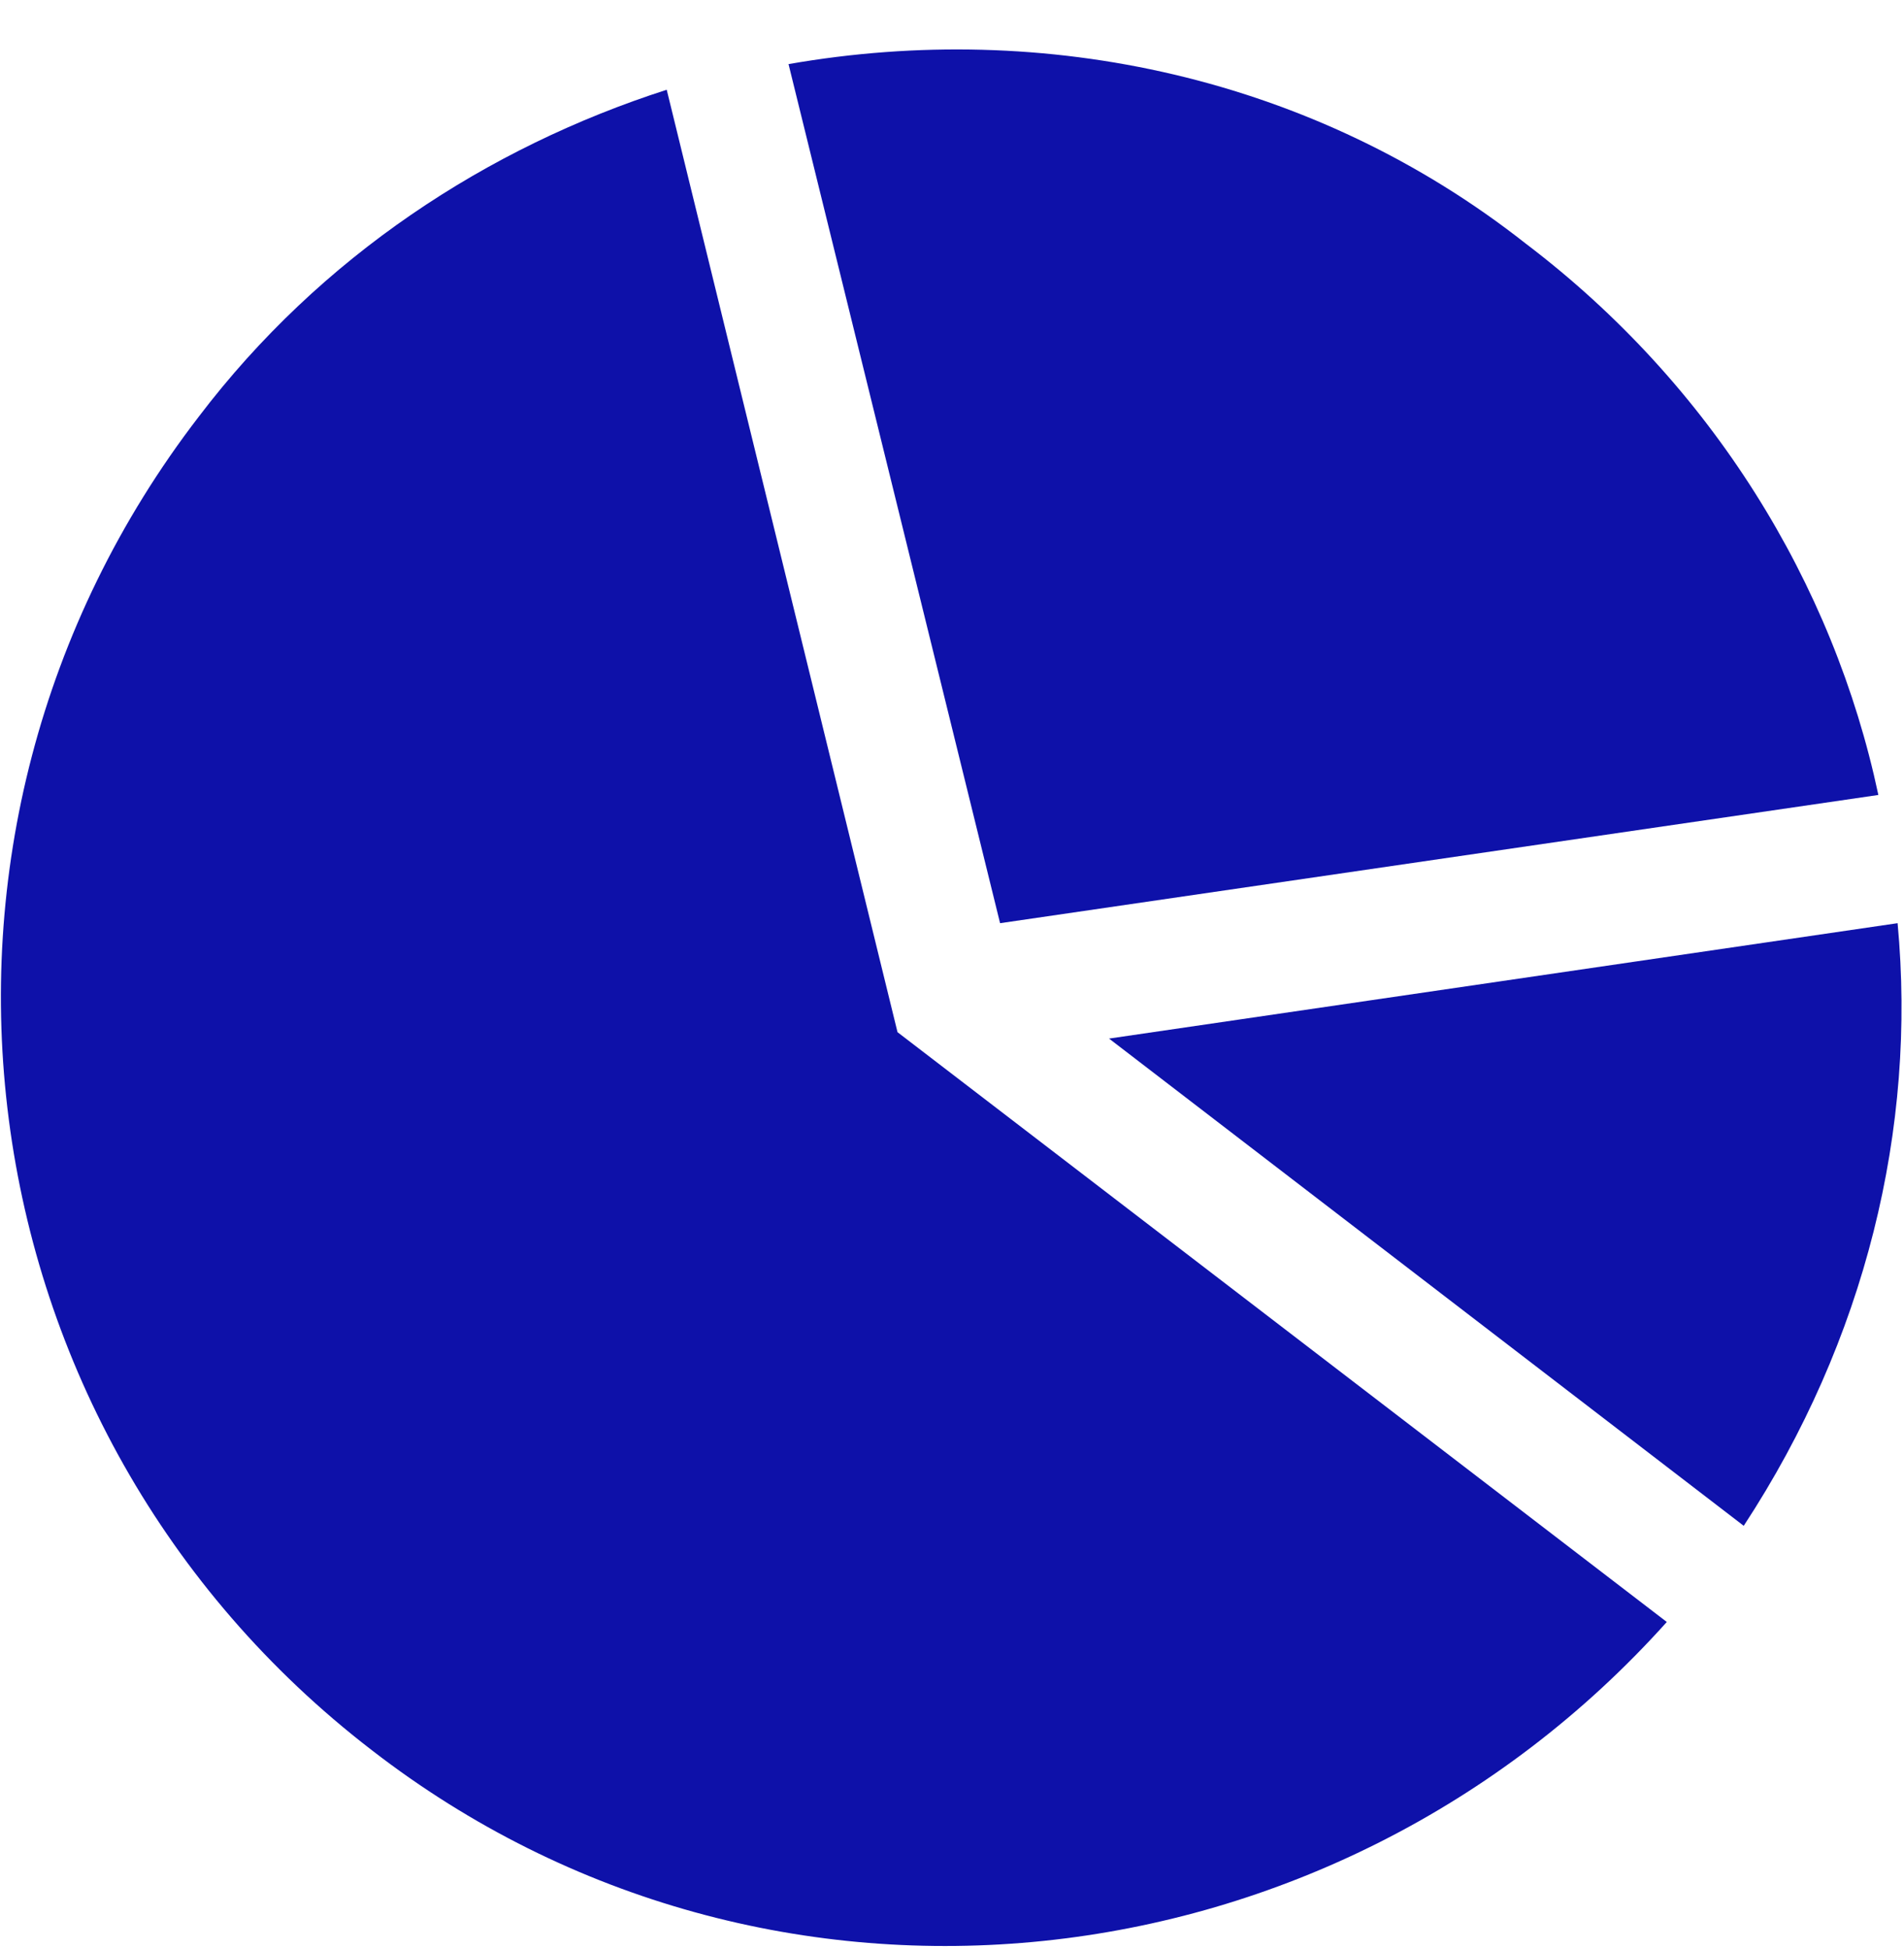 <?xml version="1.0" encoding="utf-8"?>
<!-- Generator: Adobe Illustrator 27.4.0, SVG Export Plug-In . SVG Version: 6.00 Build 0)  -->
<svg version="1.1" id="Layer_1" xmlns="http://www.w3.org/2000/svg" xmlns:xlink="http://www.w3.org/1999/xlink" x="0px" y="0px"
	 viewBox="0 0 29.7 30.4" style="enable-background:new 0 0 29.7 30.4;" xml:space="preserve">
<style type="text/css">
	.st0{fill:#0E11A9;}
	.st1{fill:#0E157F;}
	.st2{fill:none;}
	.st3{fill:none;stroke:#FFFFFF;stroke-miterlimit:10;}
	.st4{fill:#FFFFFF;}
	.st5{fill:none;stroke:#FFFFFF;stroke-width:2;stroke-miterlimit:10;}
	.st6{fill:none;stroke:#0E11A9;stroke-width:5;stroke-miterlimit:10;}
	.st7{fill:none;stroke:#0E11A9;stroke-width:2;stroke-miterlimit:10;}
	.st8{fill:#0E11A9;stroke:#FFFFFF;stroke-width:2;stroke-miterlimit:10;}
	.st9{fill:none;stroke:#0E11A9;stroke-width:4;stroke-miterlimit:10;}
	.st10{fill:none;stroke:#0E11A9;stroke-width:0.5;stroke-miterlimit:10;}
	.st11{fill:#0E11A7;stroke:#FFFFFF;stroke-width:2;stroke-miterlimit:10;}
	.st12{fill:#0E11A7;}
	.st13{fill:#0A08A2;stroke:#FFFFFF;stroke-miterlimit:10;}
	.st14{fill:#0A08A2;}
	.st15{fill:none;stroke:#0A08A2;stroke-miterlimit:10;}
	.st16{fill:#FF903D;}
</style>
<g>
	<path class="st0" d="M27.2,23.8c1.9-2.9,2.7-6.2,2.4-9.4l-12.3,1.8L27.2,23.8z"/>
	<path class="st0" d="M15.6,14.4l13.7-2c-0.7-3.3-2.6-6.4-5.5-8.6C20.5,1.2,16.3,0.3,12.3,1L15.6,14.4z"/>
	<path class="st0" d="M14,16.1L10.4,1.4C7.6,2.3,5,4,3.1,6.5c-5,6.5-3.8,15.8,2.7,20.8c6.2,4.8,15,3.8,20.2-2L14,16.1z"/>
</g>
</svg>

